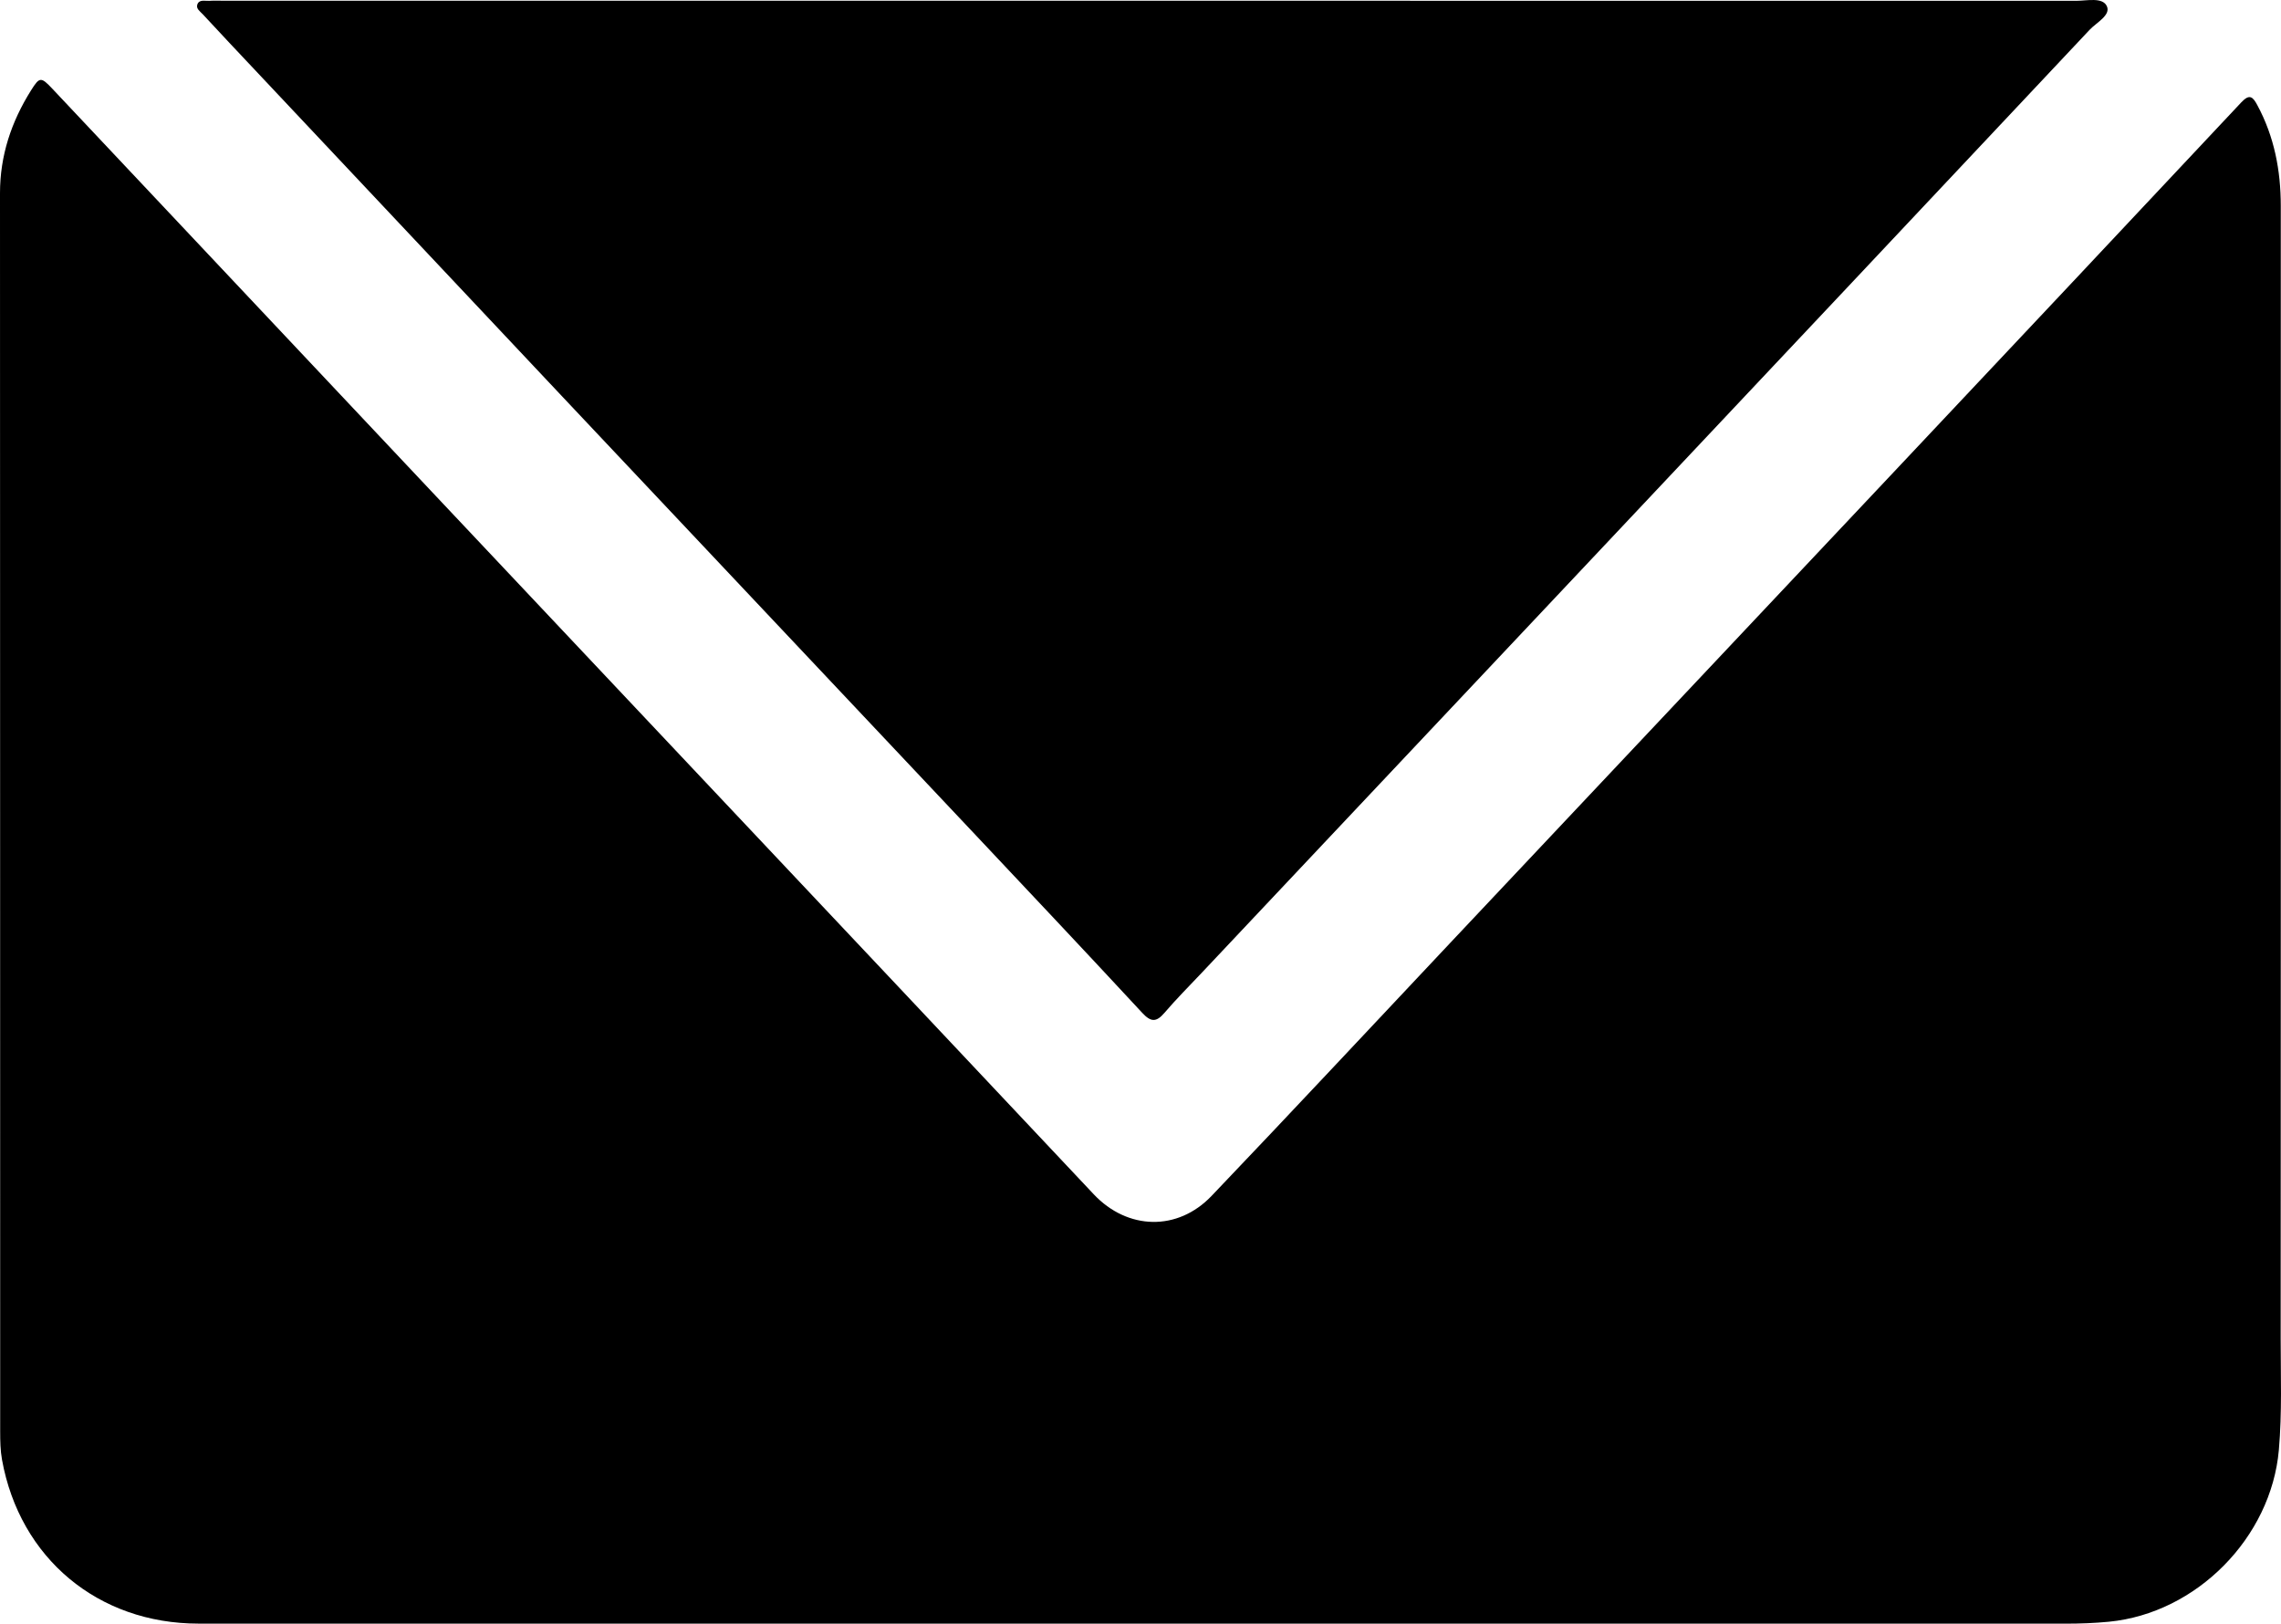 <?xml version="1.0" encoding="UTF-8"?>
<svg id="_レイヤー_1" data-name="レイヤー_1" xmlns="http://www.w3.org/2000/svg" viewBox="0 0 397 282.605">
  <path d="M198.332,282.602c-54.594,0-109.189.009-163.783-.005-17.478-.005-31.101-11.374-34.199-28.528-.29-1.606-.318-3.274-.319-4.914C.015,177.315.028,105.475,0,33.636c-.003-6.545,1.963-12.429,5.396-17.898,1.493-2.379,1.73-2.401,3.745-.261,22.216,23.585,44.416,47.184,66.633,70.768,26.85,28.502,53.715,56.989,80.569,85.488,11.348,12.043,22.674,24.107,34.026,36.146,5.864,6.219,14.57,6.484,20.499.276,13.939-14.598,27.708-29.358,41.548-44.051,26.018-27.621,52.043-55.235,78.054-82.862,19.894-21.13,39.785-42.264,59.631-63.439,1.447-1.544,2.015-.92,2.779.498,2.95,5.478,4.082,11.371,4.083,17.524.005,65.687.017,131.373-.019,197.06-.004,6.491.254,12.982-.316,19.477-1.34,15.266-14.332,28.434-29.595,29.909-2.509.242-5.007.333-7.518.333-53.728-.001-107.456-.001-161.184-.001Z"/>
  <path d="M200.182.129c53.73,0,107.461-.003,161.191.012,1.871,0,4.567-.678,5.316.936.727,1.568-1.805,2.84-3.002,4.114-28.178,29.992-56.393,59.95-84.607,89.908-23.284,24.723-46.576,49.437-69.863,74.156-2.198,2.333-4.471,4.603-6.551,7.037-1.428,1.671-2.365,1.619-3.873-.009-9.539-10.294-19.166-20.506-28.789-30.721-24.06-25.541-48.141-51.062-72.2-76.603C78.498,48.464,59.211,27.952,39.917,7.445c-1.543-1.64-3.076-3.29-4.606-4.943-.461-.498-1.224-.978-.969-1.712.326-.94,1.318-.597,2.051-.645.863-.057,1.732-.017,2.599-.017,53.73,0,107.461,0,161.191,0Z"/>
</svg>